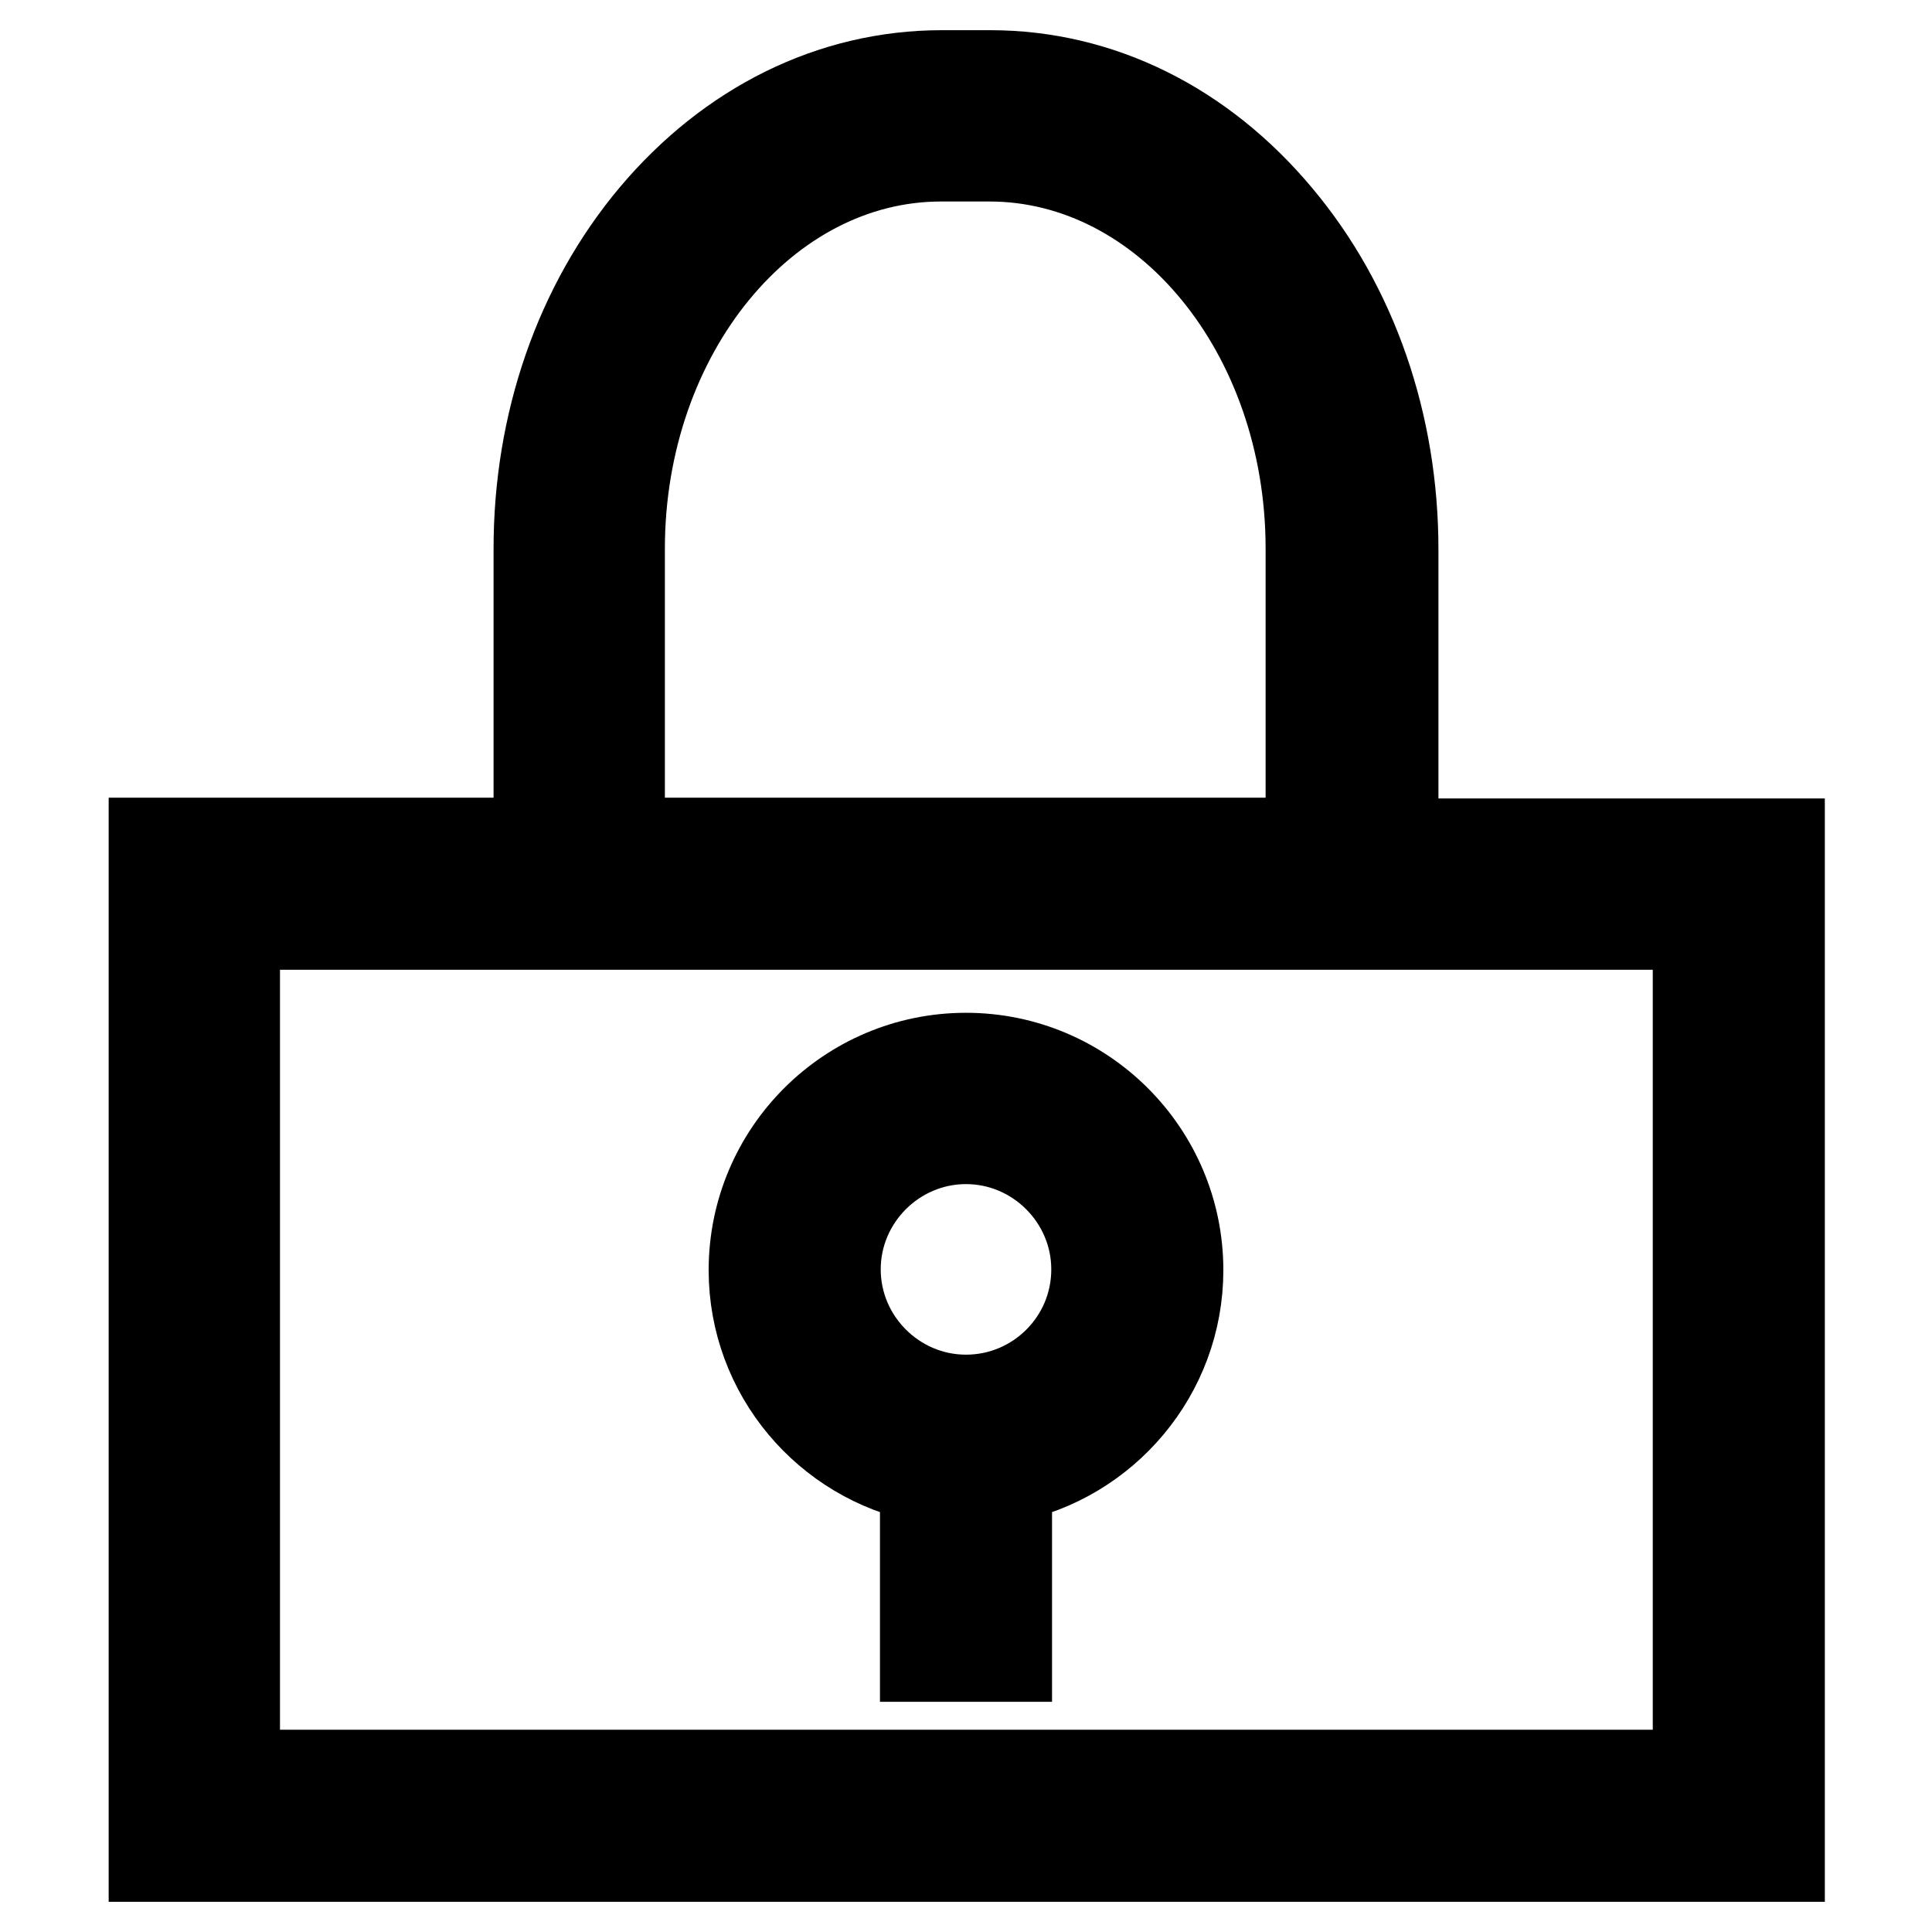 <?xml version="1.0" encoding="utf-8"?>
<!-- Svg Vector Icons : http://www.onlinewebfonts.com/icon -->
<!DOCTYPE svg PUBLIC "-//W3C//DTD SVG 1.1//EN" "http://www.w3.org/Graphics/SVG/1.1/DTD/svg11.dtd">
<svg version="1.1" xmlns="http://www.w3.org/2000/svg" xmlns:xlink="http://www.w3.org/1999/xlink" x="0px" y="0px" viewBox="0 0 256 256" enable-background="new 0 0 256 256" xml:space="preserve">
<g> <path stroke-width="12" fill-opacity="0" stroke="#000000"  d="M184.6,111.8v-39c0-16.6-5.4-32.2-15.3-44C159.2,16.7,145.7,10,131.2,10h-6.4c-14.5,0-28,6.7-38.1,18.7 c-9.9,11.8-15.3,27.4-15.3,44v39h-51V246h215.4V111.8H184.6z M82.1,72.7c0-28.6,19.1-52,42.6-52h6.4c23.5,0,42.6,23.3,42.6,52v39 H82.1V72.7z M224.9,235.2H31.1V122.5h40.3h113.3h40.3V235.2z M128,140.2c-15.5,0-28.1,12.6-28.1,28.1c0,13.6,9.8,25,22.7,27.5v23.7 h10.8v-23.7c12.9-2.5,22.7-13.9,22.7-27.5C156.1,152.8,143.5,140.2,128,140.2z M128,185.5c-9.5,0-17.3-7.8-17.3-17.3 c0-9.5,7.8-17.3,17.3-17.3c9.5,0,17.3,7.8,17.3,17.3C145.3,177.8,137.5,185.5,128,185.5z"/></g>
</svg>